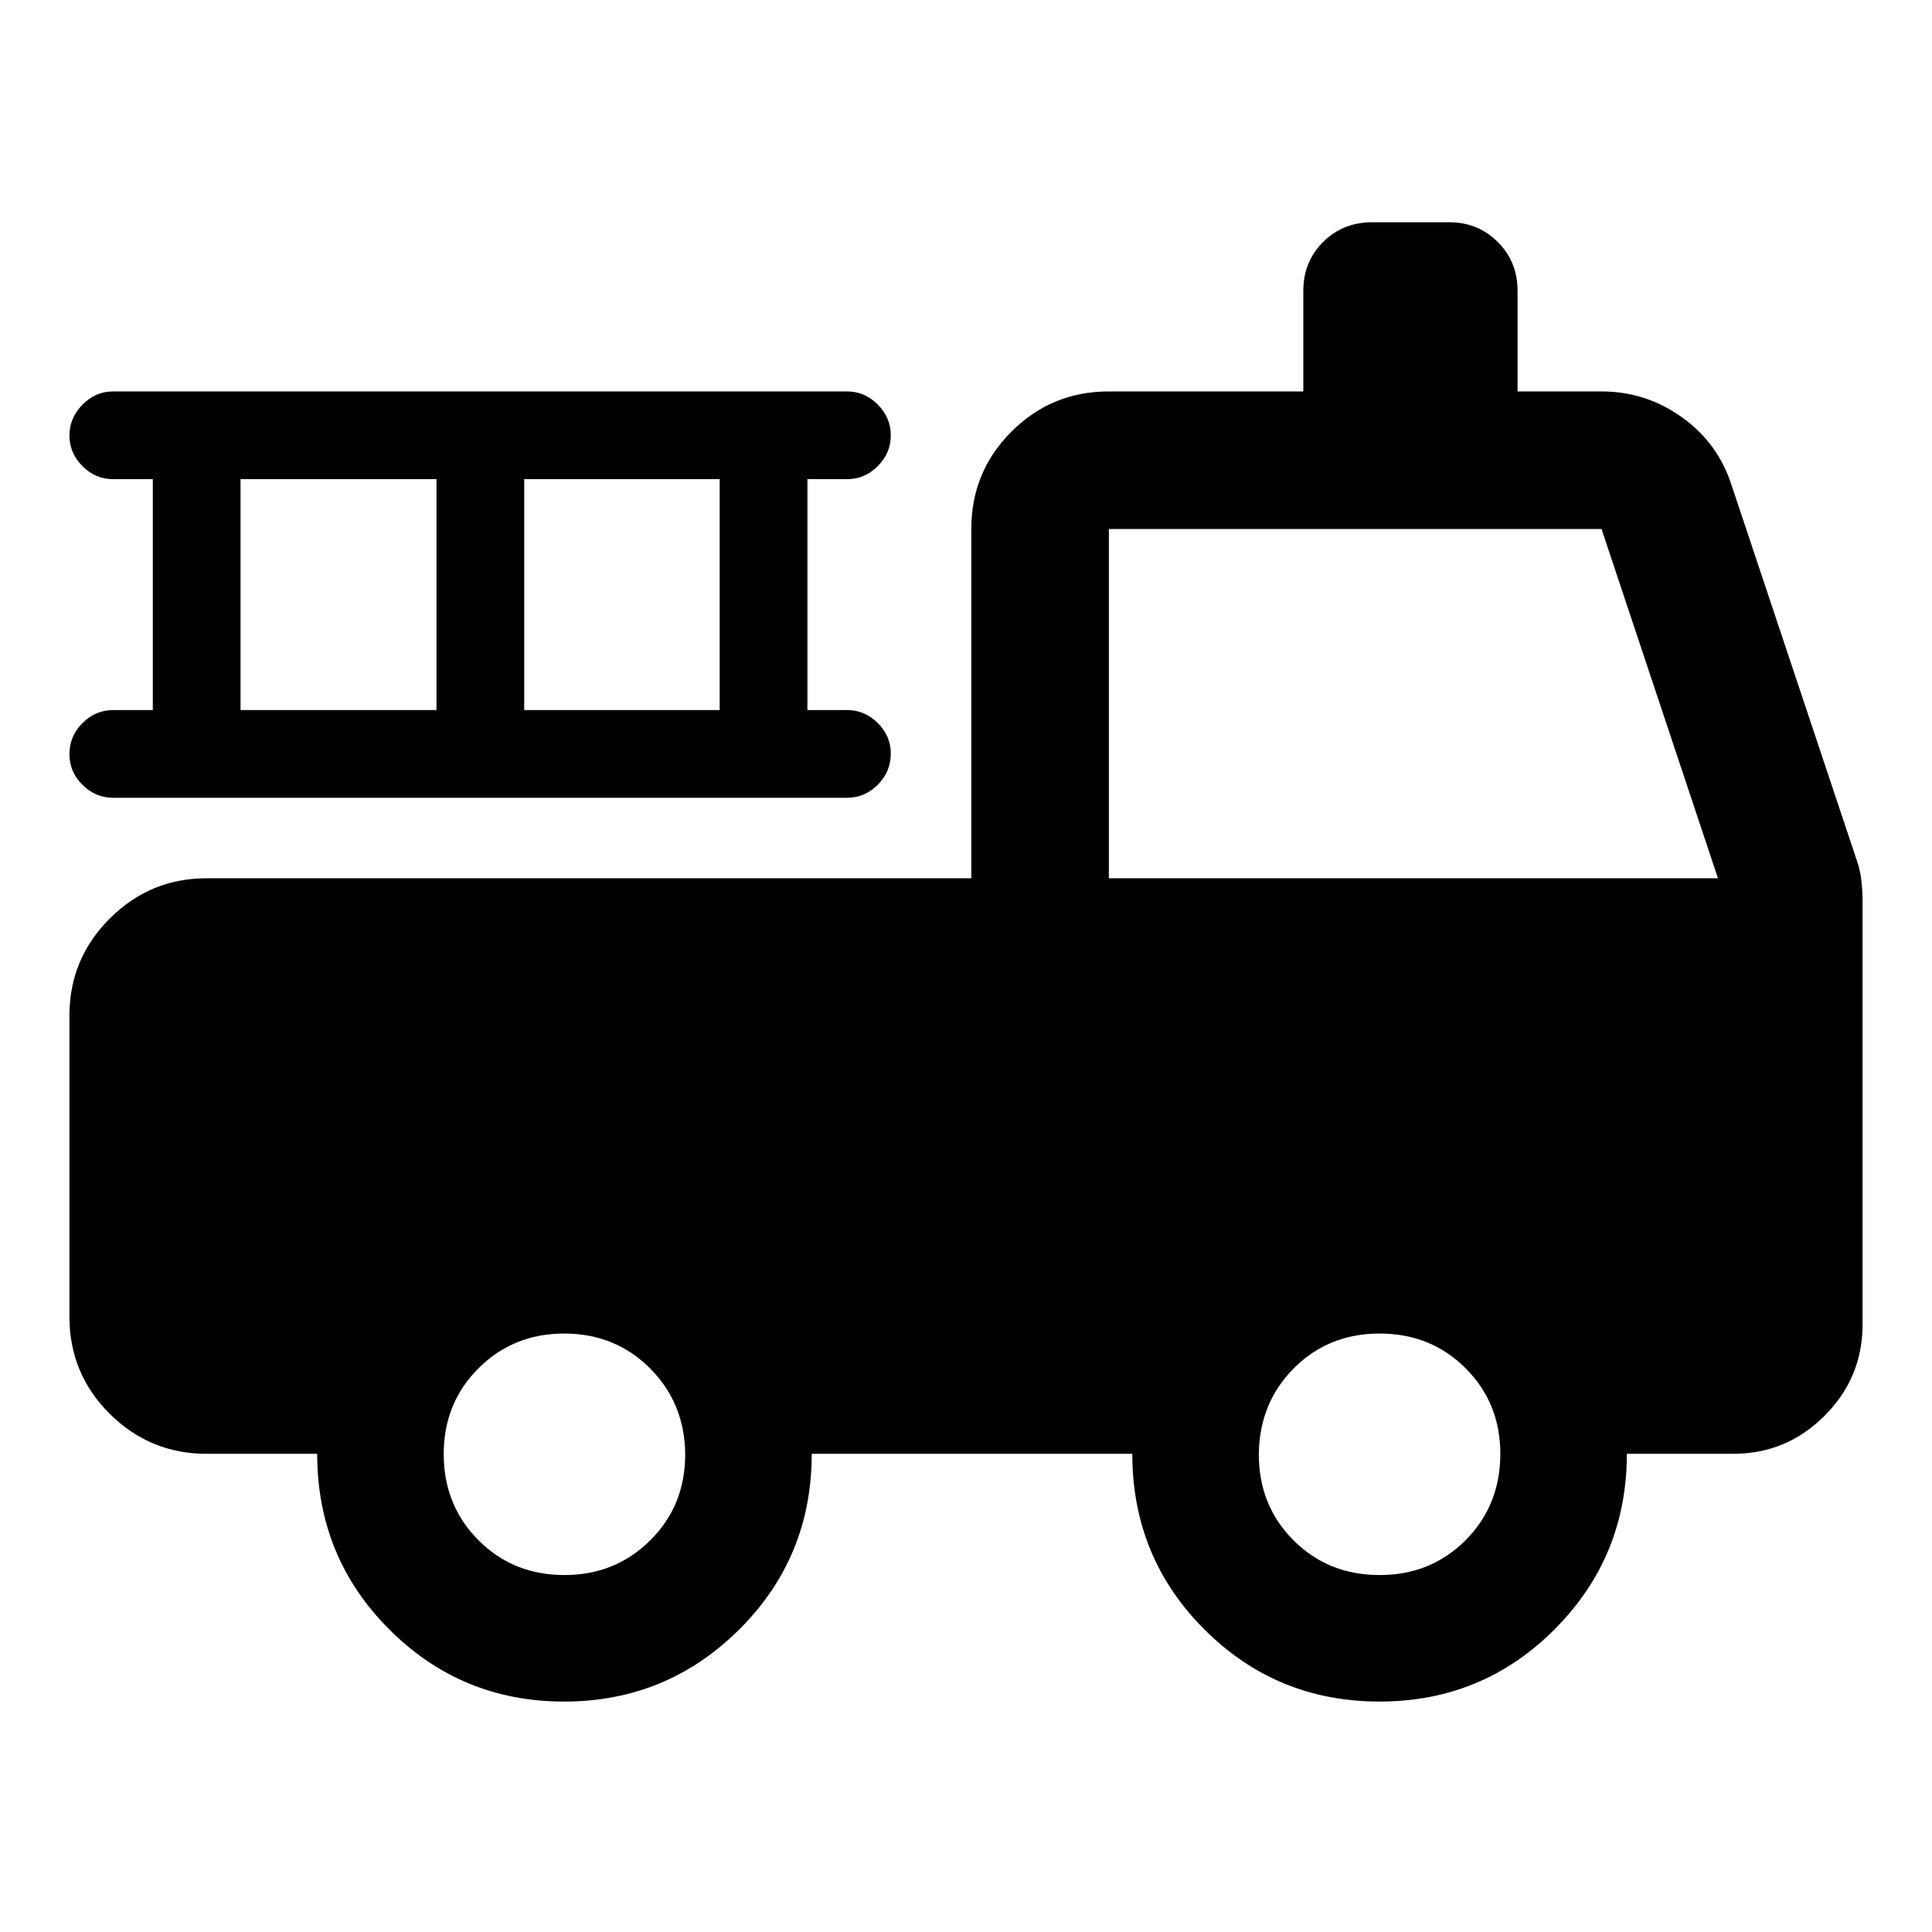 <svg xmlns="http://www.w3.org/2000/svg" width="48" height="48" viewBox="0 -960 960 960"><path d="M280.3-114.5q-51.02 0-86.85-35.83-35.84-35.82-35.84-87.28h-54.98q-28.1 0-48.11-19.89-20.02-19.89-20.02-48.24v-149.72q0-28.09 20.02-48.11 20.01-20.02 48.11-20.02h380v-173.54q0-28.45 19.96-48.41Q522.55-765.5 551-765.5h96.61v-50q0-14.42 9.82-24.24 9.82-9.83 24.48-9.83H720q14.42 0 24.24 9.83 9.83 9.82 9.83 24.24v50h41.73q22.02 0 39.98 12.86 17.96 12.85 24.68 33.88l61.8 185.17q2 5.48 2.62 10.81.62 5.33.62 10.58v210.29q0 26.52-18.89 45.41-18.89 18.89-45.41 18.89h-52.83q0 51.2-35.84 87.15-35.83 35.96-87.03 35.96t-87.03-35.83q-35.84-35.82-35.84-87.28H403.35q0 51.44-36.01 87.27-36.02 35.84-87.04 35.84Zm.18-62.87q25.26 0 42.63-17.25t17.37-42.75q-.24-25.5-17.54-42.75t-42.58-17.25q-25.28 0-42.58 17.25-17.3 17.25-17.3 42.63 0 25.48 17.25 42.8 17.25 17.32 42.75 17.32Zm405.02 0q25.5 0 42.75-17.32t17.25-42.92q0-25.26-17.25-42.51-17.25-17.25-42.75-17.25-25.4 0-42.58 17.25t-17.42 42.75q0 25.5 17.25 42.75t42.75 17.25ZM551-523.59h302.65L795.8-697.13H551v173.54ZM75.93-607.17v-114.74H56.17q-8.72 0-15.2-6.48-6.47-6.47-6.47-15.19 0-8.72 6.47-15.32 6.48-6.6 15.2-6.6h364.79q8.72 0 15.2 6.52 6.47 6.52 6.47 15.32 0 8.79-6.47 15.27-6.48 6.48-15.2 6.48H401.2v114.74h19.76q8.72 0 15.2 6.45 6.47 6.46 6.47 15.16 0 9.02-6.47 15.49-6.48 6.48-15.2 6.48H56.17q-8.72 0-15.2-6.42-6.47-6.42-6.47-15.31 0-8.9 6.47-15.38 6.48-6.47 15.2-6.47h19.76Zm43.59 0h97.37v-114.74h-97.37v114.74Zm140.96 0h97.13v-114.74h-97.13v114.74Z"/></svg>